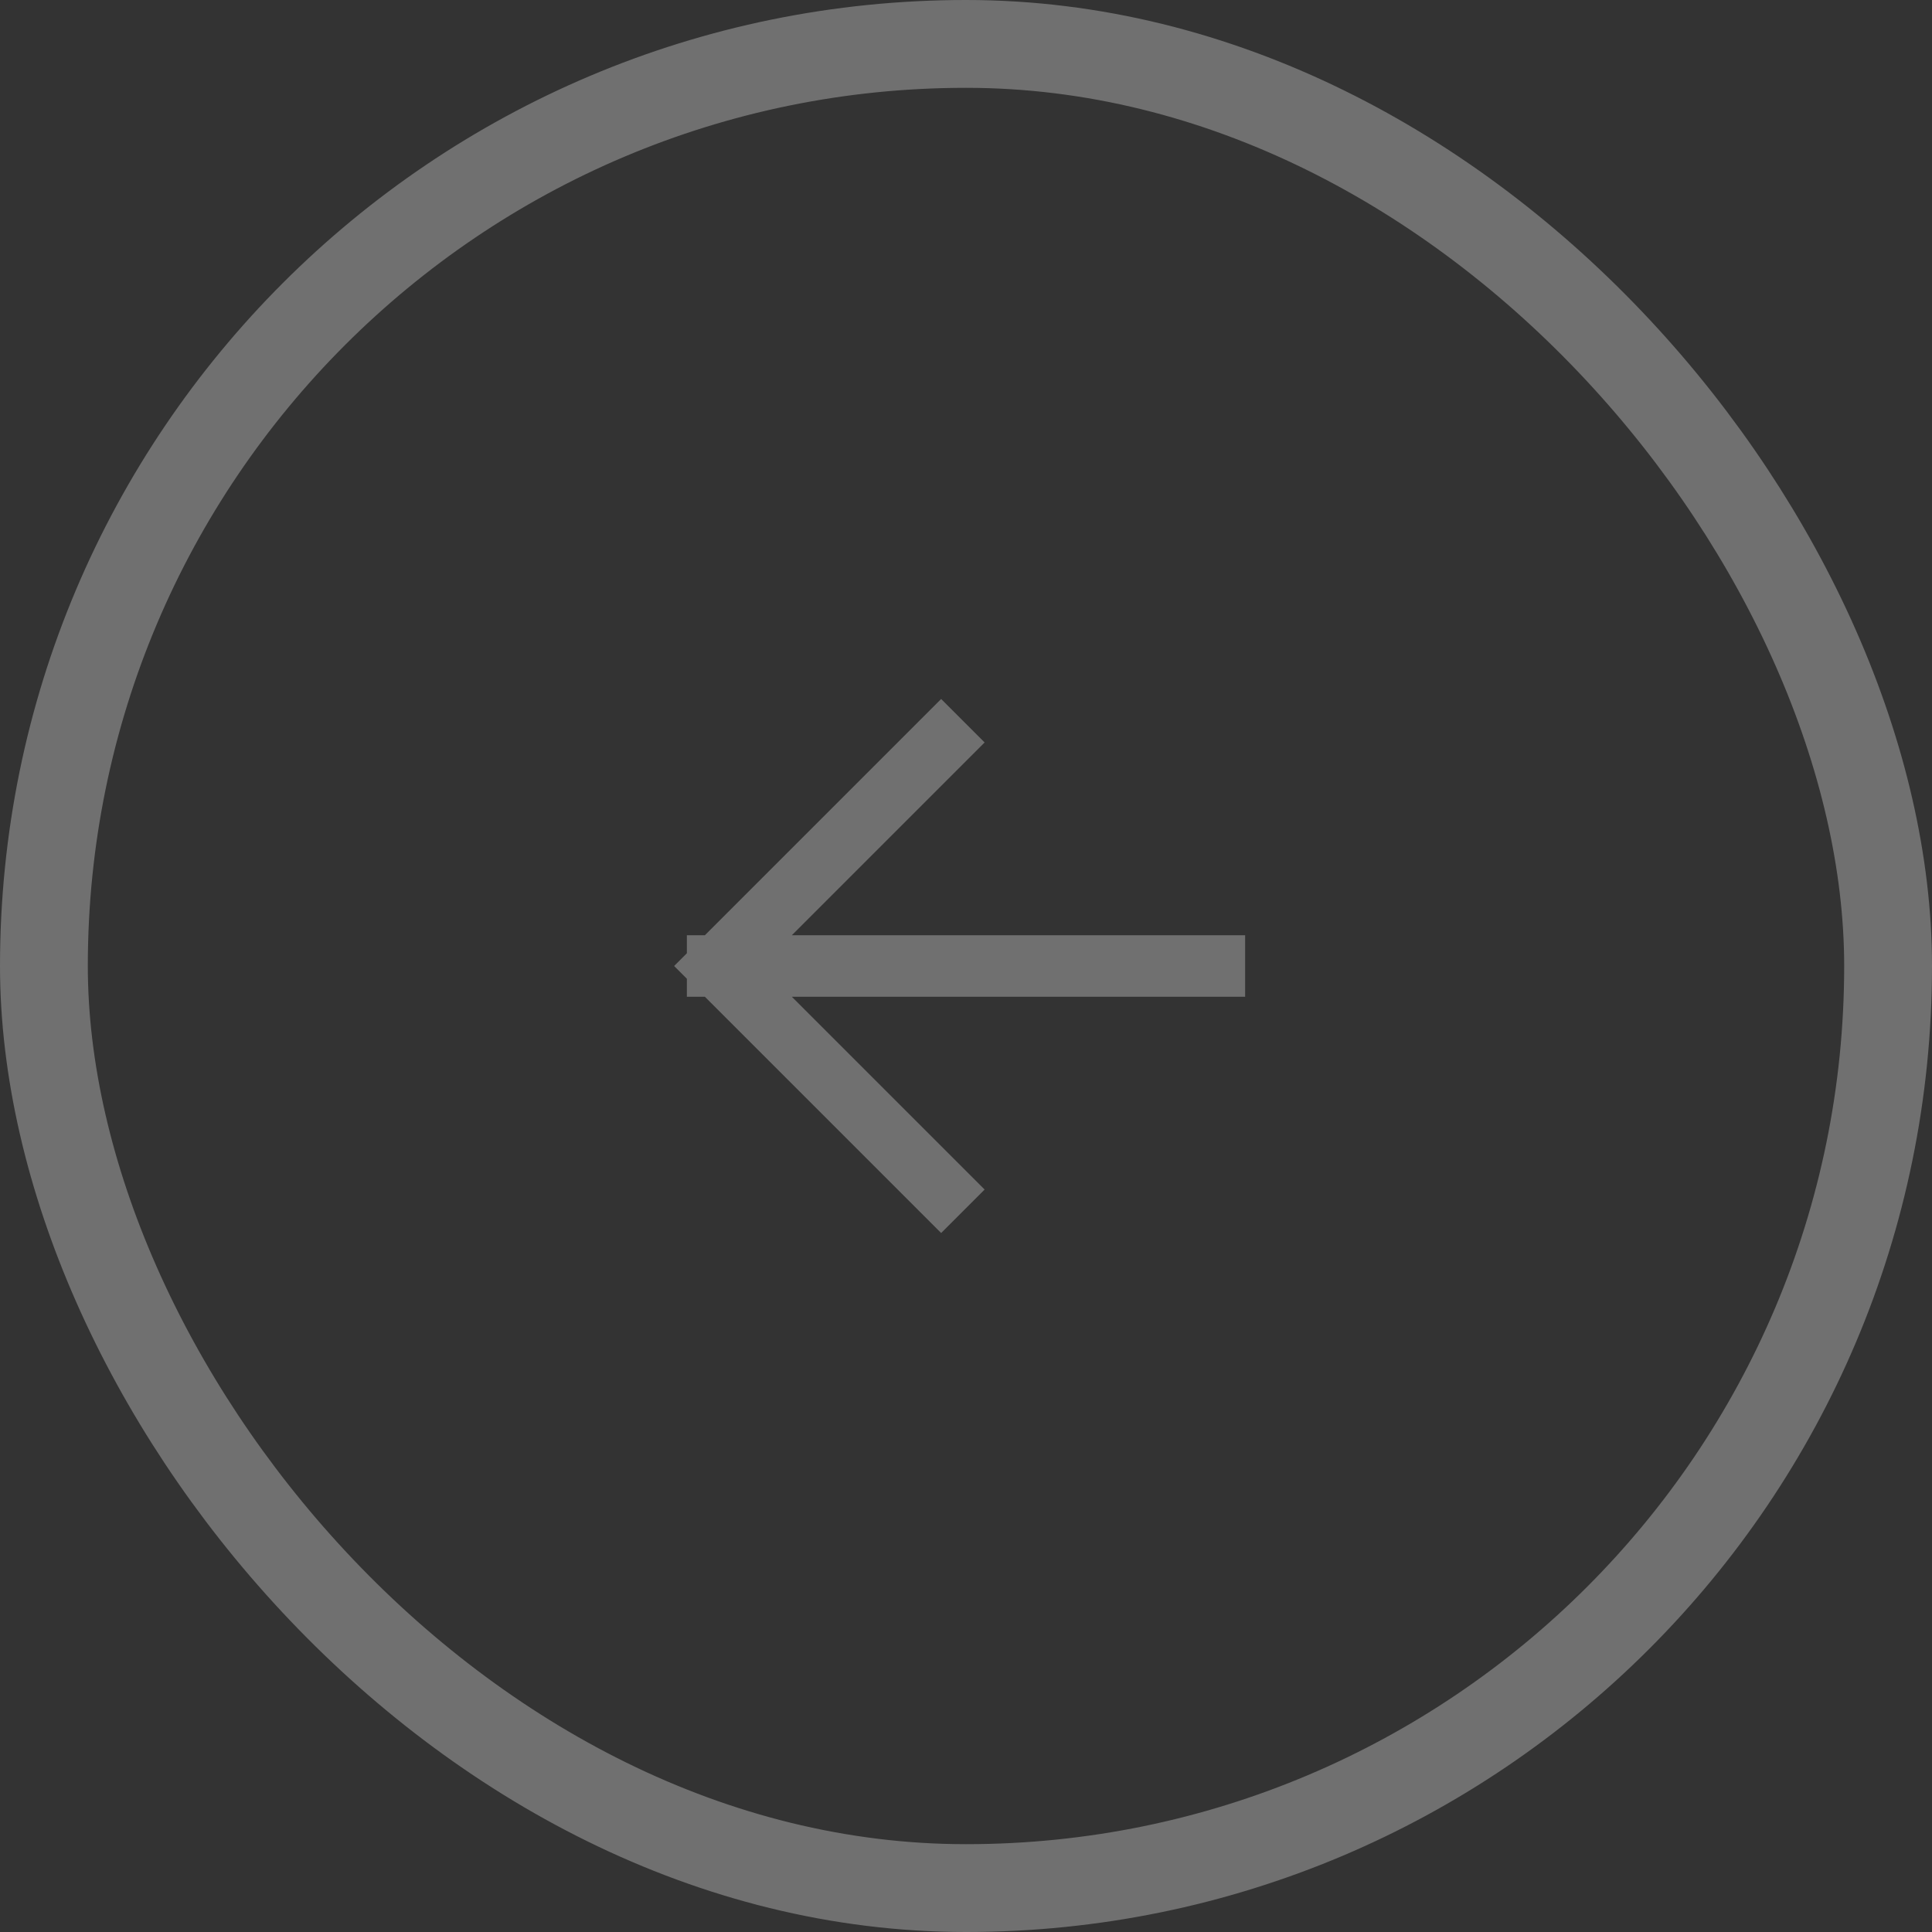 <?xml version="1.0" encoding="UTF-8"?> <svg xmlns="http://www.w3.org/2000/svg" width="44" height="44" viewBox="0 0 44 44" fill="none"><rect x="0" y="0" width="44" height="44" fill="#333333" stroke="none"/><rect x="1" y="1" width="42" height="42" rx="21" stroke="white" stroke-opacity="0.3" stroke-width="2"></rect><path d="M16.343 22H27.657M16.343 22L21.434 16.909M16.343 22L21.434 27.091" stroke="white" stroke-opacity="0.3" stroke-width="1.4" stroke-linecap="square"></path></svg> 